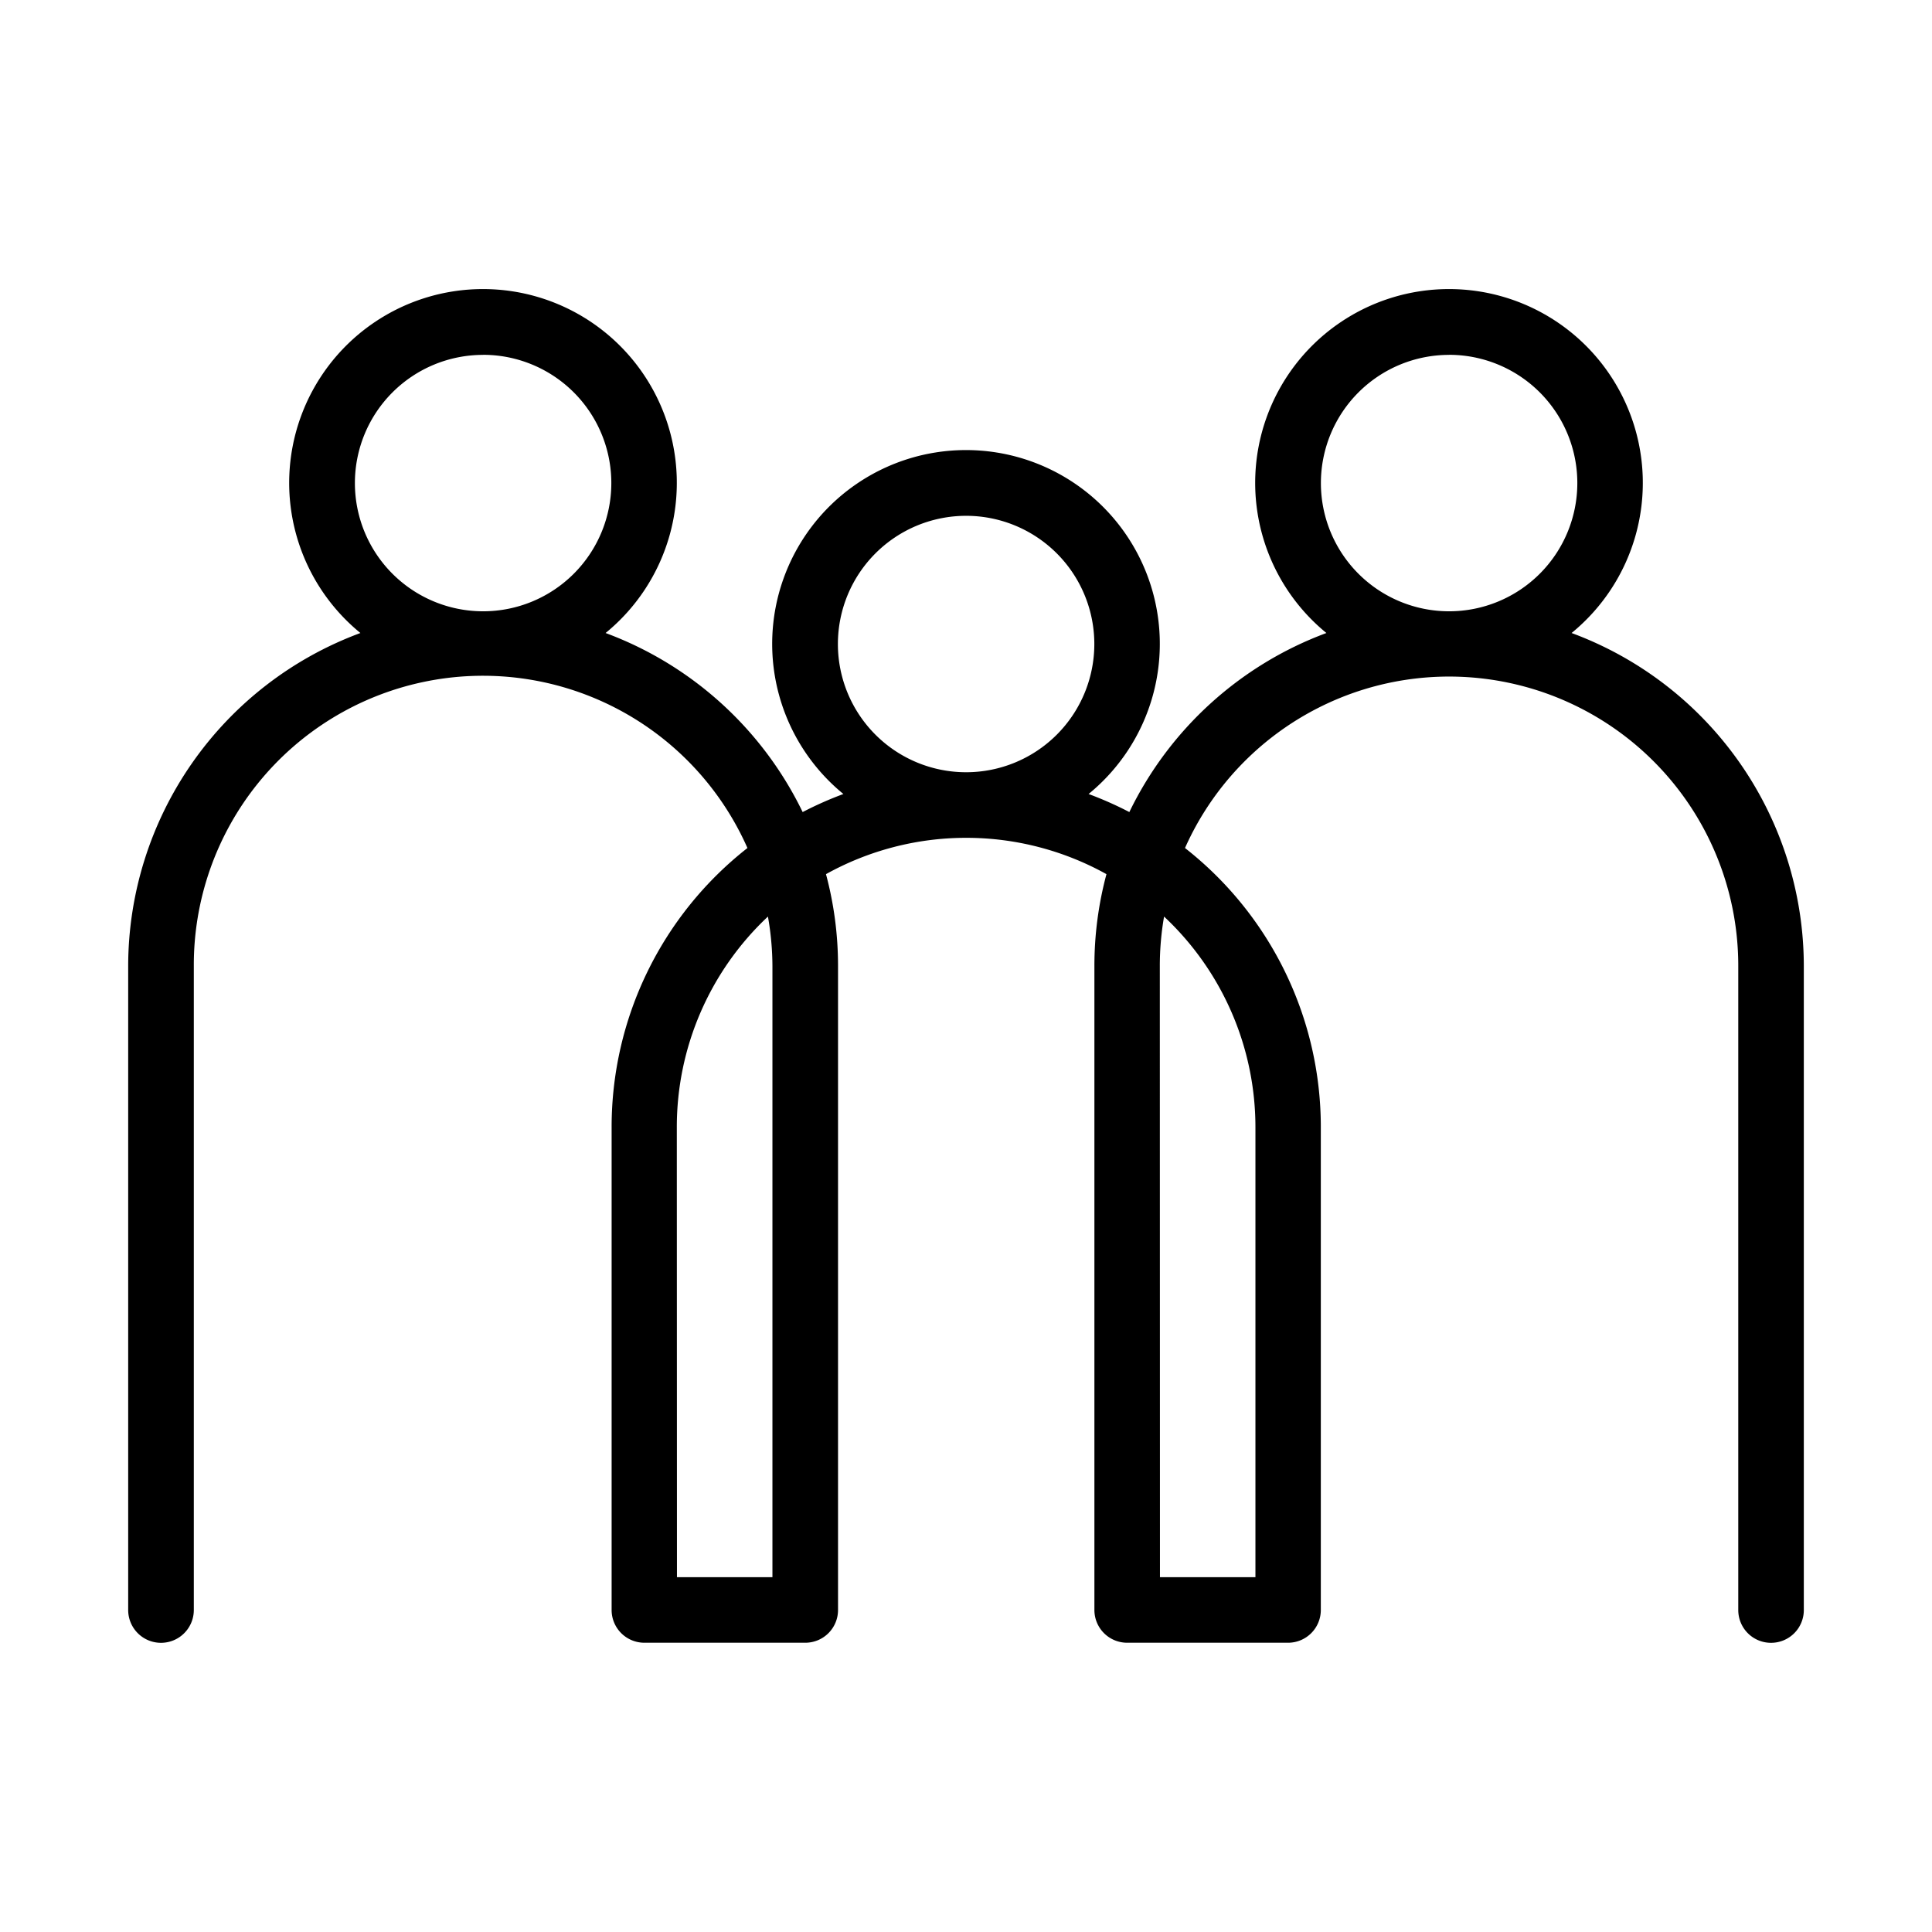 <?xml version="1.0" encoding="utf-8" standalone="no"?>
<svg id="ICONS" xmlns="http://www.w3.org/2000/svg" width="100" height="100" viewBox="0 0 708.24 708.24">
  <defs>
    <style>.cls-1{fill:currentColor;}</style>
  </defs>
  <title>CHARTER HALL ICONS_</title>
  <path style="fill: currentColor" class="cls-1" d="M649.22,602.23a12,12,0,0,1-12-12V354.12A106,106,0,0,0,434.4,310.87a129.9,129.9,0,0,1,49.79,102.27V590.2a12,12,0,0,1-12,12h-59a12,12,0,0,1-12-12V354.12a129.85,129.85,0,0,1,4.42-33.67,105.87,105.87,0,0,0-102.82,0,129.85,129.85,0,0,1,4.42,33.67V590.2a12,12,0,0,1-12,12h-59a12,12,0,0,1-12-12V413.14a129.9,129.9,0,0,1,49.79-102.27A106,106,0,0,0,71.05,354.12V590.2a12,12,0,0,1-24.06,0V354.12a130.31,130.31,0,0,1,85.13-122.07,71.05,71.05,0,1,1,89.88,0,130.83,130.83,0,0,1,72.24,65.64,130.59,130.59,0,0,1,14.94-6.62,71.05,71.05,0,1,1,89.88,0A130.59,130.59,0,0,1,414,297.69a130.83,130.83,0,0,1,72.24-65.64,71.05,71.05,0,1,1,89.88,0,130.31,130.31,0,0,1,85.13,122.07V590.2A12,12,0,0,1,649.22,602.23Zm-224-24.06h35v-165A105.75,105.75,0,0,0,426.73,336a105.64,105.64,0,0,0-1.56,18.16Zm-177.06,0h35v-224A105.64,105.64,0,0,0,281.51,336a105.75,105.75,0,0,0-33.4,77.18Zm106-389.08a47,47,0,1,0,47,47A47,47,0,0,0,354.12,189.09Zm177.06-59a47,47,0,1,0,47,47A47,47,0,0,0,531.18,130.07Zm-354.12,0a47,47,0,1,0,47,47A47,47,0,0,0,177.06,130.07Z" />
</svg>